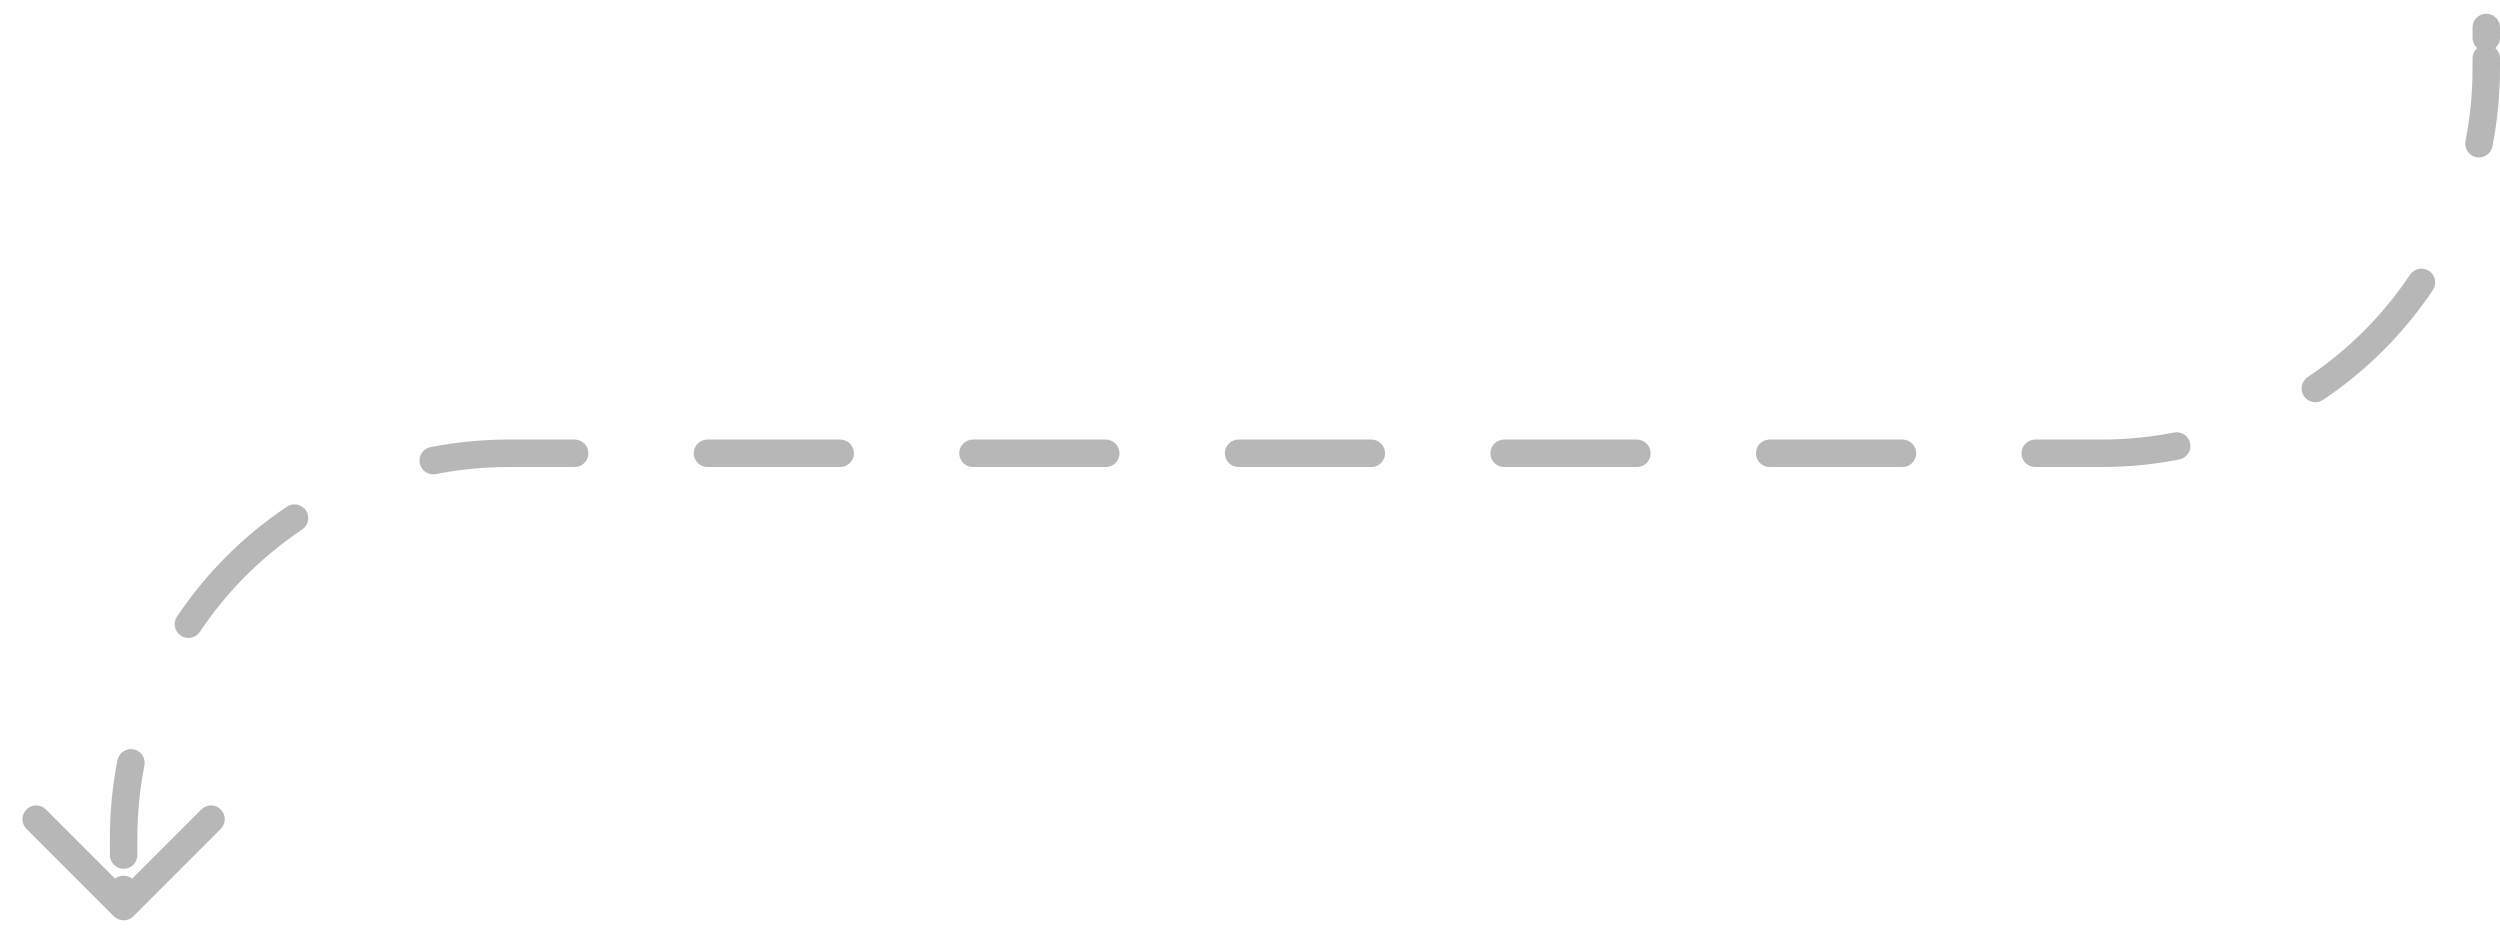 <?xml version="1.0" encoding="UTF-8"?> <svg xmlns="http://www.w3.org/2000/svg" width="91" height="34" viewBox="0 0 91 34" fill="none"> <path d="M91 1C91 0.724 90.776 0.5 90.5 0.5C90.224 0.5 90 0.724 90 1H91ZM4.146 33.354C4.342 33.549 4.658 33.549 4.854 33.354L8.036 30.172C8.231 29.976 8.231 29.66 8.036 29.465C7.84 29.269 7.524 29.269 7.328 29.465L4.5 32.293L1.672 29.465C1.476 29.269 1.16 29.269 0.964 29.465C0.769 29.66 0.769 29.976 0.964 30.172L4.146 33.354ZM5 32.375C5 32.099 4.776 31.875 4.5 31.875C4.224 31.875 4 32.099 4 32.375H5ZM4 31.125C4 31.401 4.224 31.625 4.5 31.625C4.776 31.625 5 31.401 5 31.125H4ZM5.257 27.865C5.311 27.594 5.134 27.331 4.864 27.277C4.593 27.224 4.33 27.4 4.276 27.671L5.257 27.865ZM6.443 22.443C6.289 22.673 6.35 22.983 6.58 23.137C6.809 23.291 7.12 23.229 7.274 23L6.443 22.443ZM10.999 19.274C11.229 19.12 11.29 18.809 11.137 18.58C10.983 18.351 10.673 18.289 10.443 18.443L10.999 19.274ZM15.671 16.276C15.4 16.33 15.224 16.593 15.277 16.863C15.331 17.134 15.594 17.311 15.865 17.257L15.671 16.276ZM20.917 17C21.193 17 21.417 16.776 21.417 16.5C21.417 16.224 21.193 16 20.917 16V17ZM25.75 16C25.474 16 25.25 16.224 25.25 16.5C25.25 16.776 25.474 17 25.75 17V16ZM30.583 17C30.86 17 31.083 16.776 31.083 16.5C31.083 16.224 30.86 16 30.583 16V17ZM35.417 16C35.141 16 34.917 16.224 34.917 16.5C34.917 16.776 35.141 17 35.417 17V16ZM40.25 17C40.526 17 40.75 16.776 40.75 16.5C40.75 16.224 40.526 16 40.25 16V17ZM45.083 16C44.807 16 44.583 16.224 44.583 16.5C44.583 16.776 44.807 17 45.083 17V16ZM49.917 17C50.193 17 50.417 16.776 50.417 16.5C50.417 16.224 50.193 16 49.917 16V17ZM54.75 16C54.474 16 54.25 16.224 54.25 16.5C54.25 16.776 54.474 17 54.75 17V16ZM59.583 17C59.859 17 60.083 16.776 60.083 16.5C60.083 16.224 59.859 16 59.583 16V17ZM64.417 16C64.141 16 63.917 16.224 63.917 16.5C63.917 16.776 64.141 17 64.417 17V16ZM69.25 17C69.526 17 69.75 16.776 69.75 16.5C69.75 16.224 69.526 16 69.25 16V17ZM74.083 16C73.807 16 73.583 16.224 73.583 16.5C73.583 16.776 73.807 17 74.083 17V16ZM79.329 16.724C79.6 16.67 79.776 16.407 79.723 16.137C79.669 15.866 79.406 15.689 79.135 15.743L79.329 16.724ZM84.001 13.726C83.771 13.88 83.71 14.191 83.863 14.42C84.017 14.649 84.327 14.711 84.557 14.557L84.001 13.726ZM88.557 10.557C88.711 10.327 88.65 10.017 88.42 9.863C88.191 9.71 87.88 9.771 87.726 10.001L88.557 10.557ZM89.743 5.135C89.689 5.406 89.866 5.669 90.136 5.723C90.407 5.776 90.67 5.6 90.724 5.329L89.743 5.135ZM91 2.125C91 1.849 90.776 1.625 90.5 1.625C90.224 1.625 90 1.849 90 2.125H91ZM90 1.375C90 1.651 90.224 1.875 90.5 1.875C90.776 1.875 91 1.651 91 1.375H90ZM5 33V32.375H4V33H5ZM5 31.125V30.5H4V31.125H5ZM5 30.5C5 29.598 5.088 28.717 5.257 27.865L4.276 27.671C4.095 28.586 4 29.532 4 30.5H5ZM7.274 23C8.259 21.527 9.527 20.259 10.999 19.274L10.443 18.443C8.862 19.501 7.501 20.862 6.443 22.443L7.274 23ZM15.865 17.257C16.717 17.088 17.598 17 18.5 17V16C17.532 16 16.586 16.095 15.671 16.276L15.865 17.257ZM18.5 17H20.917V16H18.5V17ZM25.75 17H30.583V16H25.75V17ZM35.417 17H40.25V16H35.417V17ZM45.083 17H49.917V16H45.083V17ZM54.75 17H59.583V16H54.75V17ZM64.417 17H69.25V16H64.417V17ZM74.083 17H76.5V16H74.083V17ZM76.5 17C77.468 17 78.414 16.905 79.329 16.724L79.135 15.743C78.283 15.912 77.402 16 76.5 16V17ZM84.557 14.557C86.138 13.499 87.499 12.138 88.557 10.557L87.726 10.001C86.741 11.473 85.473 12.741 84.001 13.726L84.557 14.557ZM90.724 5.329C90.905 4.414 91 3.468 91 2.5H90C90 3.402 89.912 4.283 89.743 5.135L90.724 5.329ZM91 2.5V2.125H90V2.5H91ZM91 1.375V1H90V1.375H91Z" fill="#B7B7B7"></path> </svg> 